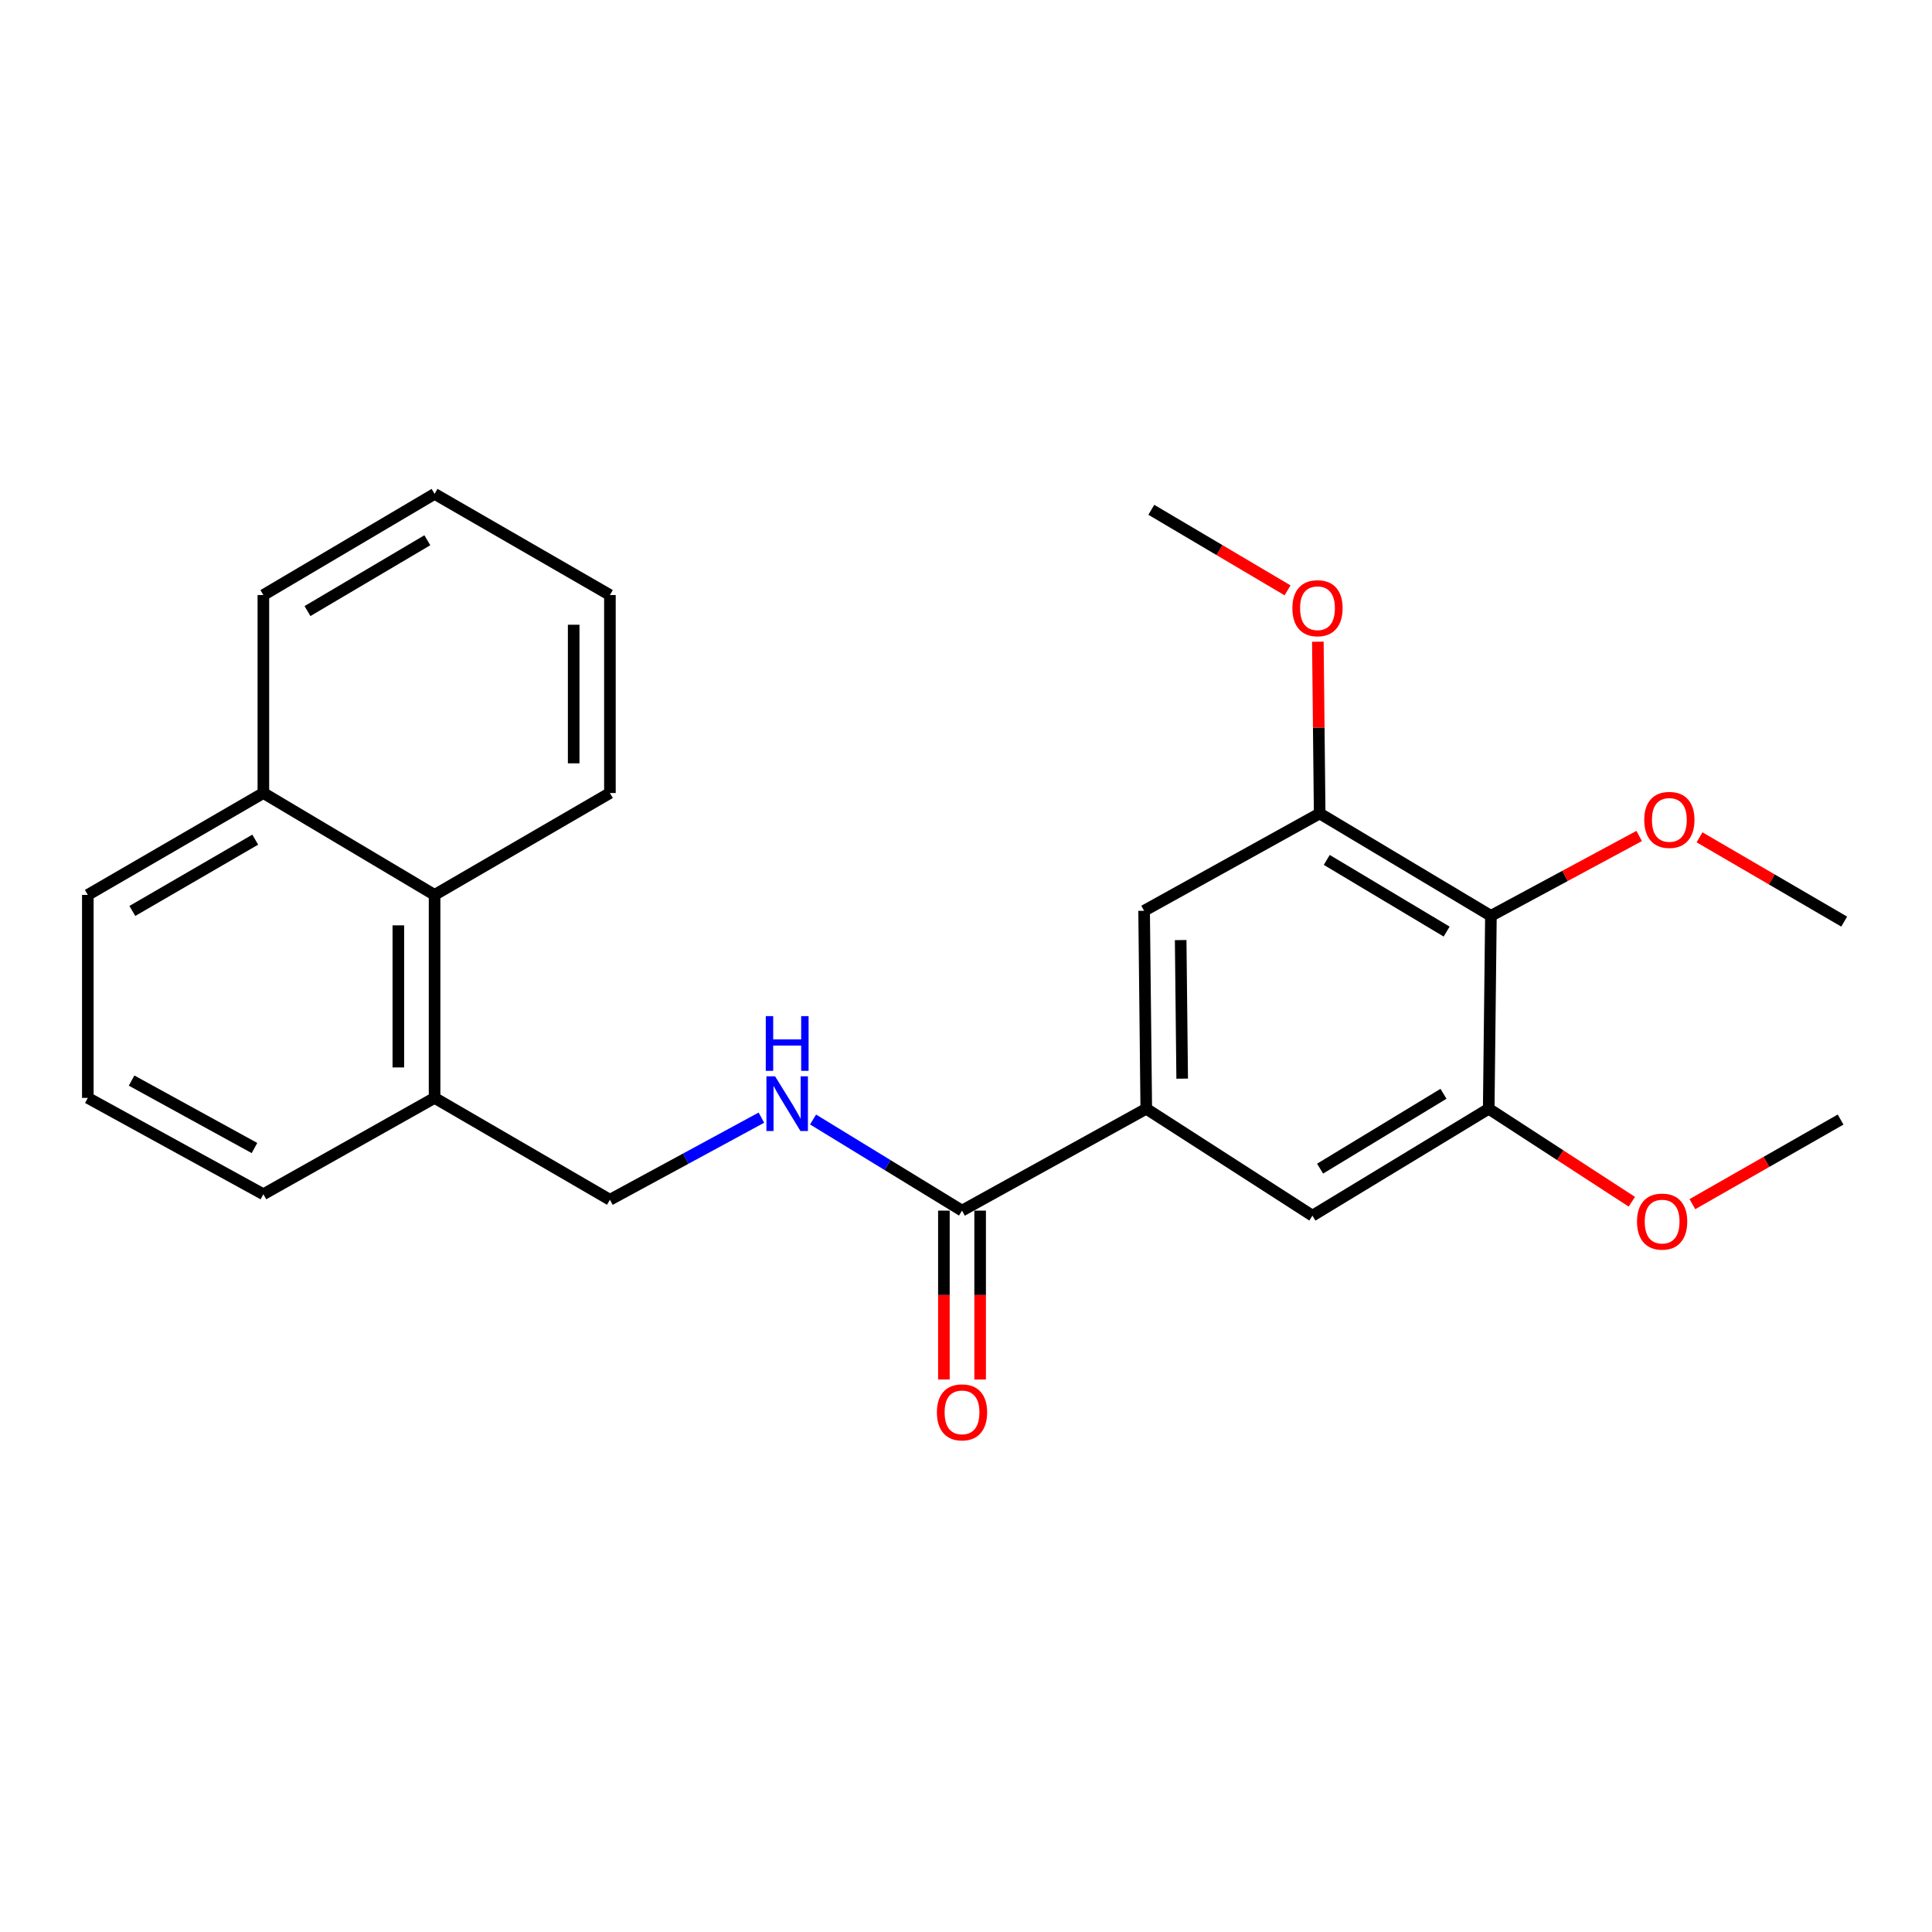 <?xml version='1.0' encoding='iso-8859-1'?>
<svg version='1.1' baseProfile='full'
              xmlns='http://www.w3.org/2000/svg'
                      xmlns:rdkit='http://www.rdkit.org/xml'
                      xmlns:xlink='http://www.w3.org/1999/xlink'
                  xml:space='preserve'
width='1000px' height='1000px' viewBox='0 0 1000 1000'>
<!-- END OF HEADER -->
<rect style='opacity:1.0;fill:#FFFFFF;stroke:none' width='1000' height='1000' x='0' y='0'> </rect>
<path class='bond-2' d='M 771.696,474.034 L 683.058,421.045' style='fill:none;fill-rule:evenodd;stroke:#000000;stroke-width:6px;stroke-linecap:butt;stroke-linejoin:miter;stroke-opacity:1' />
<path class='bond-2' d='M 748.776,482.185 L 686.729,445.093' style='fill:none;fill-rule:evenodd;stroke:#000000;stroke-width:6px;stroke-linecap:butt;stroke-linejoin:miter;stroke-opacity:1' />
<path class='bond-3' d='M 771.696,474.034 L 770.56,573.884' style='fill:none;fill-rule:evenodd;stroke:#000000;stroke-width:6px;stroke-linecap:butt;stroke-linejoin:miter;stroke-opacity:1' />
<path class='bond-12' d='M 771.696,474.034 L 810.063,453.372' style='fill:none;fill-rule:evenodd;stroke:#000000;stroke-width:6px;stroke-linecap:butt;stroke-linejoin:miter;stroke-opacity:1' />
<path class='bond-12' d='M 810.063,453.372 L 848.431,432.709' style='fill:none;fill-rule:evenodd;stroke:#FF0000;stroke-width:6px;stroke-linecap:butt;stroke-linejoin:miter;stroke-opacity:1' />
<path class='bond-0' d='M 593.306,573.884 L 679.317,629.227' style='fill:none;fill-rule:evenodd;stroke:#000000;stroke-width:6px;stroke-linecap:butt;stroke-linejoin:miter;stroke-opacity:1' />
<path class='bond-1' d='M 593.306,573.884 L 497.937,626.612' style='fill:none;fill-rule:evenodd;stroke:#000000;stroke-width:6px;stroke-linecap:butt;stroke-linejoin:miter;stroke-opacity:1' />
<path class='bond-25' d='M 593.306,573.884 L 592.191,471.418' style='fill:none;fill-rule:evenodd;stroke:#000000;stroke-width:6px;stroke-linecap:butt;stroke-linejoin:miter;stroke-opacity:1' />
<path class='bond-25' d='M 611.894,558.31 L 611.114,486.584' style='fill:none;fill-rule:evenodd;stroke:#000000;stroke-width:6px;stroke-linecap:butt;stroke-linejoin:miter;stroke-opacity:1' />
<path class='bond-6' d='M 497.937,626.612 L 459.387,603.031' style='fill:none;fill-rule:evenodd;stroke:#000000;stroke-width:6px;stroke-linecap:butt;stroke-linejoin:miter;stroke-opacity:1' />
<path class='bond-6' d='M 459.387,603.031 L 420.836,579.45' style='fill:none;fill-rule:evenodd;stroke:#0000FF;stroke-width:6px;stroke-linecap:butt;stroke-linejoin:miter;stroke-opacity:1' />
<path class='bond-9' d='M 488.558,626.612 L 488.558,670.318' style='fill:none;fill-rule:evenodd;stroke:#000000;stroke-width:6px;stroke-linecap:butt;stroke-linejoin:miter;stroke-opacity:1' />
<path class='bond-9' d='M 488.558,670.318 L 488.558,714.024' style='fill:none;fill-rule:evenodd;stroke:#FF0000;stroke-width:6px;stroke-linecap:butt;stroke-linejoin:miter;stroke-opacity:1' />
<path class='bond-9' d='M 507.315,626.612 L 507.315,670.318' style='fill:none;fill-rule:evenodd;stroke:#000000;stroke-width:6px;stroke-linecap:butt;stroke-linejoin:miter;stroke-opacity:1' />
<path class='bond-9' d='M 507.315,670.318 L 507.315,714.024' style='fill:none;fill-rule:evenodd;stroke:#FF0000;stroke-width:6px;stroke-linecap:butt;stroke-linejoin:miter;stroke-opacity:1' />
<path class='bond-5' d='M 683.058,421.045 L 592.191,471.418' style='fill:none;fill-rule:evenodd;stroke:#000000;stroke-width:6px;stroke-linecap:butt;stroke-linejoin:miter;stroke-opacity:1' />
<path class='bond-13' d='M 683.058,421.045 L 682.588,376.594' style='fill:none;fill-rule:evenodd;stroke:#000000;stroke-width:6px;stroke-linecap:butt;stroke-linejoin:miter;stroke-opacity:1' />
<path class='bond-13' d='M 682.588,376.594 L 682.117,332.142' style='fill:none;fill-rule:evenodd;stroke:#FF0000;stroke-width:6px;stroke-linecap:butt;stroke-linejoin:miter;stroke-opacity:1' />
<path class='bond-4' d='M 770.56,573.884 L 679.317,629.227' style='fill:none;fill-rule:evenodd;stroke:#000000;stroke-width:6px;stroke-linecap:butt;stroke-linejoin:miter;stroke-opacity:1' />
<path class='bond-4' d='M 747.146,566.148 L 683.276,604.888' style='fill:none;fill-rule:evenodd;stroke:#000000;stroke-width:6px;stroke-linecap:butt;stroke-linejoin:miter;stroke-opacity:1' />
<path class='bond-14' d='M 770.56,573.884 L 807.598,597.952' style='fill:none;fill-rule:evenodd;stroke:#000000;stroke-width:6px;stroke-linecap:butt;stroke-linejoin:miter;stroke-opacity:1' />
<path class='bond-14' d='M 807.598,597.952 L 844.636,622.021' style='fill:none;fill-rule:evenodd;stroke:#FF0000;stroke-width:6px;stroke-linecap:butt;stroke-linejoin:miter;stroke-opacity:1' />
<path class='bond-10' d='M 394.095,578.494 L 354.893,599.744' style='fill:none;fill-rule:evenodd;stroke:#0000FF;stroke-width:6px;stroke-linecap:butt;stroke-linejoin:miter;stroke-opacity:1' />
<path class='bond-10' d='M 354.893,599.744 L 315.691,620.995' style='fill:none;fill-rule:evenodd;stroke:#000000;stroke-width:6px;stroke-linecap:butt;stroke-linejoin:miter;stroke-opacity:1' />
<path class='bond-7' d='M 224.939,463.196 L 224.939,568.267' style='fill:none;fill-rule:evenodd;stroke:#000000;stroke-width:6px;stroke-linecap:butt;stroke-linejoin:miter;stroke-opacity:1' />
<path class='bond-7' d='M 206.181,478.957 L 206.181,552.506' style='fill:none;fill-rule:evenodd;stroke:#000000;stroke-width:6px;stroke-linecap:butt;stroke-linejoin:miter;stroke-opacity:1' />
<path class='bond-11' d='M 224.939,463.196 L 136.322,410.468' style='fill:none;fill-rule:evenodd;stroke:#000000;stroke-width:6px;stroke-linecap:butt;stroke-linejoin:miter;stroke-opacity:1' />
<path class='bond-17' d='M 224.939,463.196 L 315.691,410.468' style='fill:none;fill-rule:evenodd;stroke:#000000;stroke-width:6px;stroke-linecap:butt;stroke-linejoin:miter;stroke-opacity:1' />
<path class='bond-8' d='M 224.939,568.267 L 315.691,620.995' style='fill:none;fill-rule:evenodd;stroke:#000000;stroke-width:6px;stroke-linecap:butt;stroke-linejoin:miter;stroke-opacity:1' />
<path class='bond-16' d='M 224.939,568.267 L 136.322,618.14' style='fill:none;fill-rule:evenodd;stroke:#000000;stroke-width:6px;stroke-linecap:butt;stroke-linejoin:miter;stroke-opacity:1' />
<path class='bond-19' d='M 136.322,410.468 L 136.322,307.992' style='fill:none;fill-rule:evenodd;stroke:#000000;stroke-width:6px;stroke-linecap:butt;stroke-linejoin:miter;stroke-opacity:1' />
<path class='bond-26' d='M 136.322,410.468 L 45.455,463.196' style='fill:none;fill-rule:evenodd;stroke:#000000;stroke-width:6px;stroke-linecap:butt;stroke-linejoin:miter;stroke-opacity:1' />
<path class='bond-26' d='M 132.106,434.601 L 68.499,471.511' style='fill:none;fill-rule:evenodd;stroke:#000000;stroke-width:6px;stroke-linecap:butt;stroke-linejoin:miter;stroke-opacity:1' />
<path class='bond-20' d='M 879.672,433.397 L 917.108,455.211' style='fill:none;fill-rule:evenodd;stroke:#FF0000;stroke-width:6px;stroke-linecap:butt;stroke-linejoin:miter;stroke-opacity:1' />
<path class='bond-20' d='M 917.108,455.211 L 954.545,477.024' style='fill:none;fill-rule:evenodd;stroke:#000000;stroke-width:6px;stroke-linecap:butt;stroke-linejoin:miter;stroke-opacity:1' />
<path class='bond-21' d='M 666.435,305.561 L 631.178,284.716' style='fill:none;fill-rule:evenodd;stroke:#FF0000;stroke-width:6px;stroke-linecap:butt;stroke-linejoin:miter;stroke-opacity:1' />
<path class='bond-21' d='M 631.178,284.716 L 595.921,263.872' style='fill:none;fill-rule:evenodd;stroke:#000000;stroke-width:6px;stroke-linecap:butt;stroke-linejoin:miter;stroke-opacity:1' />
<path class='bond-22' d='M 875.971,623.27 L 914.331,601.375' style='fill:none;fill-rule:evenodd;stroke:#FF0000;stroke-width:6px;stroke-linecap:butt;stroke-linejoin:miter;stroke-opacity:1' />
<path class='bond-22' d='M 914.331,601.375 L 952.691,579.479' style='fill:none;fill-rule:evenodd;stroke:#000000;stroke-width:6px;stroke-linecap:butt;stroke-linejoin:miter;stroke-opacity:1' />
<path class='bond-15' d='M 45.455,568.267 L 136.322,618.14' style='fill:none;fill-rule:evenodd;stroke:#000000;stroke-width:6px;stroke-linecap:butt;stroke-linejoin:miter;stroke-opacity:1' />
<path class='bond-15' d='M 68.109,559.305 L 131.717,594.216' style='fill:none;fill-rule:evenodd;stroke:#000000;stroke-width:6px;stroke-linecap:butt;stroke-linejoin:miter;stroke-opacity:1' />
<path class='bond-18' d='M 45.455,568.267 L 45.455,463.196' style='fill:none;fill-rule:evenodd;stroke:#000000;stroke-width:6px;stroke-linecap:butt;stroke-linejoin:miter;stroke-opacity:1' />
<path class='bond-23' d='M 315.691,410.468 L 315.691,307.992' style='fill:none;fill-rule:evenodd;stroke:#000000;stroke-width:6px;stroke-linecap:butt;stroke-linejoin:miter;stroke-opacity:1' />
<path class='bond-23' d='M 296.934,395.097 L 296.934,323.364' style='fill:none;fill-rule:evenodd;stroke:#000000;stroke-width:6px;stroke-linecap:butt;stroke-linejoin:miter;stroke-opacity:1' />
<path class='bond-27' d='M 136.322,307.992 L 224.939,255.629' style='fill:none;fill-rule:evenodd;stroke:#000000;stroke-width:6px;stroke-linecap:butt;stroke-linejoin:miter;stroke-opacity:1' />
<path class='bond-27' d='M 159.157,316.286 L 221.188,279.632' style='fill:none;fill-rule:evenodd;stroke:#000000;stroke-width:6px;stroke-linecap:butt;stroke-linejoin:miter;stroke-opacity:1' />
<path class='bond-24' d='M 315.691,307.992 L 224.939,255.629' style='fill:none;fill-rule:evenodd;stroke:#000000;stroke-width:6px;stroke-linecap:butt;stroke-linejoin:miter;stroke-opacity:1' />
<path  class='atom-7' d='M 401.184 557.098
L 410.464 572.098
Q 411.384 573.578, 412.864 576.258
Q 414.344 578.938, 414.424 579.098
L 414.424 557.098
L 418.184 557.098
L 418.184 585.418
L 414.304 585.418
L 404.344 569.018
Q 403.184 567.098, 401.944 564.898
Q 400.744 562.698, 400.384 562.018
L 400.384 585.418
L 396.704 585.418
L 396.704 557.098
L 401.184 557.098
' fill='#0000FF'/>
<path  class='atom-7' d='M 396.364 525.946
L 400.204 525.946
L 400.204 537.986
L 414.684 537.986
L 414.684 525.946
L 418.524 525.946
L 418.524 554.266
L 414.684 554.266
L 414.684 541.186
L 400.204 541.186
L 400.204 554.266
L 396.364 554.266
L 396.364 525.946
' fill='#0000FF'/>
<path  class='atom-10' d='M 484.937 731.033
Q 484.937 724.233, 488.297 720.433
Q 491.657 716.633, 497.937 716.633
Q 504.217 716.633, 507.577 720.433
Q 510.937 724.233, 510.937 731.033
Q 510.937 737.913, 507.537 741.833
Q 504.137 745.713, 497.937 745.713
Q 491.697 745.713, 488.297 741.833
Q 484.937 737.953, 484.937 731.033
M 497.937 742.513
Q 502.257 742.513, 504.577 739.633
Q 506.937 736.713, 506.937 731.033
Q 506.937 725.473, 504.577 722.673
Q 502.257 719.833, 497.937 719.833
Q 493.617 719.833, 491.257 722.633
Q 488.937 725.433, 488.937 731.033
Q 488.937 736.753, 491.257 739.633
Q 493.617 742.513, 497.937 742.513
' fill='#FF0000'/>
<path  class='atom-13' d='M 851.053 424.376
Q 851.053 417.576, 854.413 413.776
Q 857.773 409.976, 864.053 409.976
Q 870.333 409.976, 873.693 413.776
Q 877.053 417.576, 877.053 424.376
Q 877.053 431.256, 873.653 435.176
Q 870.253 439.056, 864.053 439.056
Q 857.813 439.056, 854.413 435.176
Q 851.053 431.296, 851.053 424.376
M 864.053 435.856
Q 868.373 435.856, 870.693 432.976
Q 873.053 430.056, 873.053 424.376
Q 873.053 418.816, 870.693 416.016
Q 868.373 413.176, 864.053 413.176
Q 859.733 413.176, 857.373 415.976
Q 855.053 418.776, 855.053 424.376
Q 855.053 430.096, 857.373 432.976
Q 859.733 435.856, 864.053 435.856
' fill='#FF0000'/>
<path  class='atom-14' d='M 668.933 314.804
Q 668.933 308.004, 672.293 304.204
Q 675.653 300.404, 681.933 300.404
Q 688.213 300.404, 691.573 304.204
Q 694.933 308.004, 694.933 314.804
Q 694.933 321.684, 691.533 325.604
Q 688.133 329.484, 681.933 329.484
Q 675.693 329.484, 672.293 325.604
Q 668.933 321.724, 668.933 314.804
M 681.933 326.284
Q 686.253 326.284, 688.573 323.404
Q 690.933 320.484, 690.933 314.804
Q 690.933 309.244, 688.573 306.444
Q 686.253 303.604, 681.933 303.604
Q 677.613 303.604, 675.253 306.404
Q 672.933 309.204, 672.933 314.804
Q 672.933 320.524, 675.253 323.404
Q 677.613 326.284, 681.933 326.284
' fill='#FF0000'/>
<path  class='atom-15' d='M 847.312 632.288
Q 847.312 625.488, 850.672 621.688
Q 854.032 617.888, 860.312 617.888
Q 866.592 617.888, 869.952 621.688
Q 873.312 625.488, 873.312 632.288
Q 873.312 639.168, 869.912 643.088
Q 866.512 646.968, 860.312 646.968
Q 854.072 646.968, 850.672 643.088
Q 847.312 639.208, 847.312 632.288
M 860.312 643.768
Q 864.632 643.768, 866.952 640.888
Q 869.312 637.968, 869.312 632.288
Q 869.312 626.728, 866.952 623.928
Q 864.632 621.088, 860.312 621.088
Q 855.992 621.088, 853.632 623.888
Q 851.312 626.688, 851.312 632.288
Q 851.312 638.008, 853.632 640.888
Q 855.992 643.768, 860.312 643.768
' fill='#FF0000'/>
</svg>
